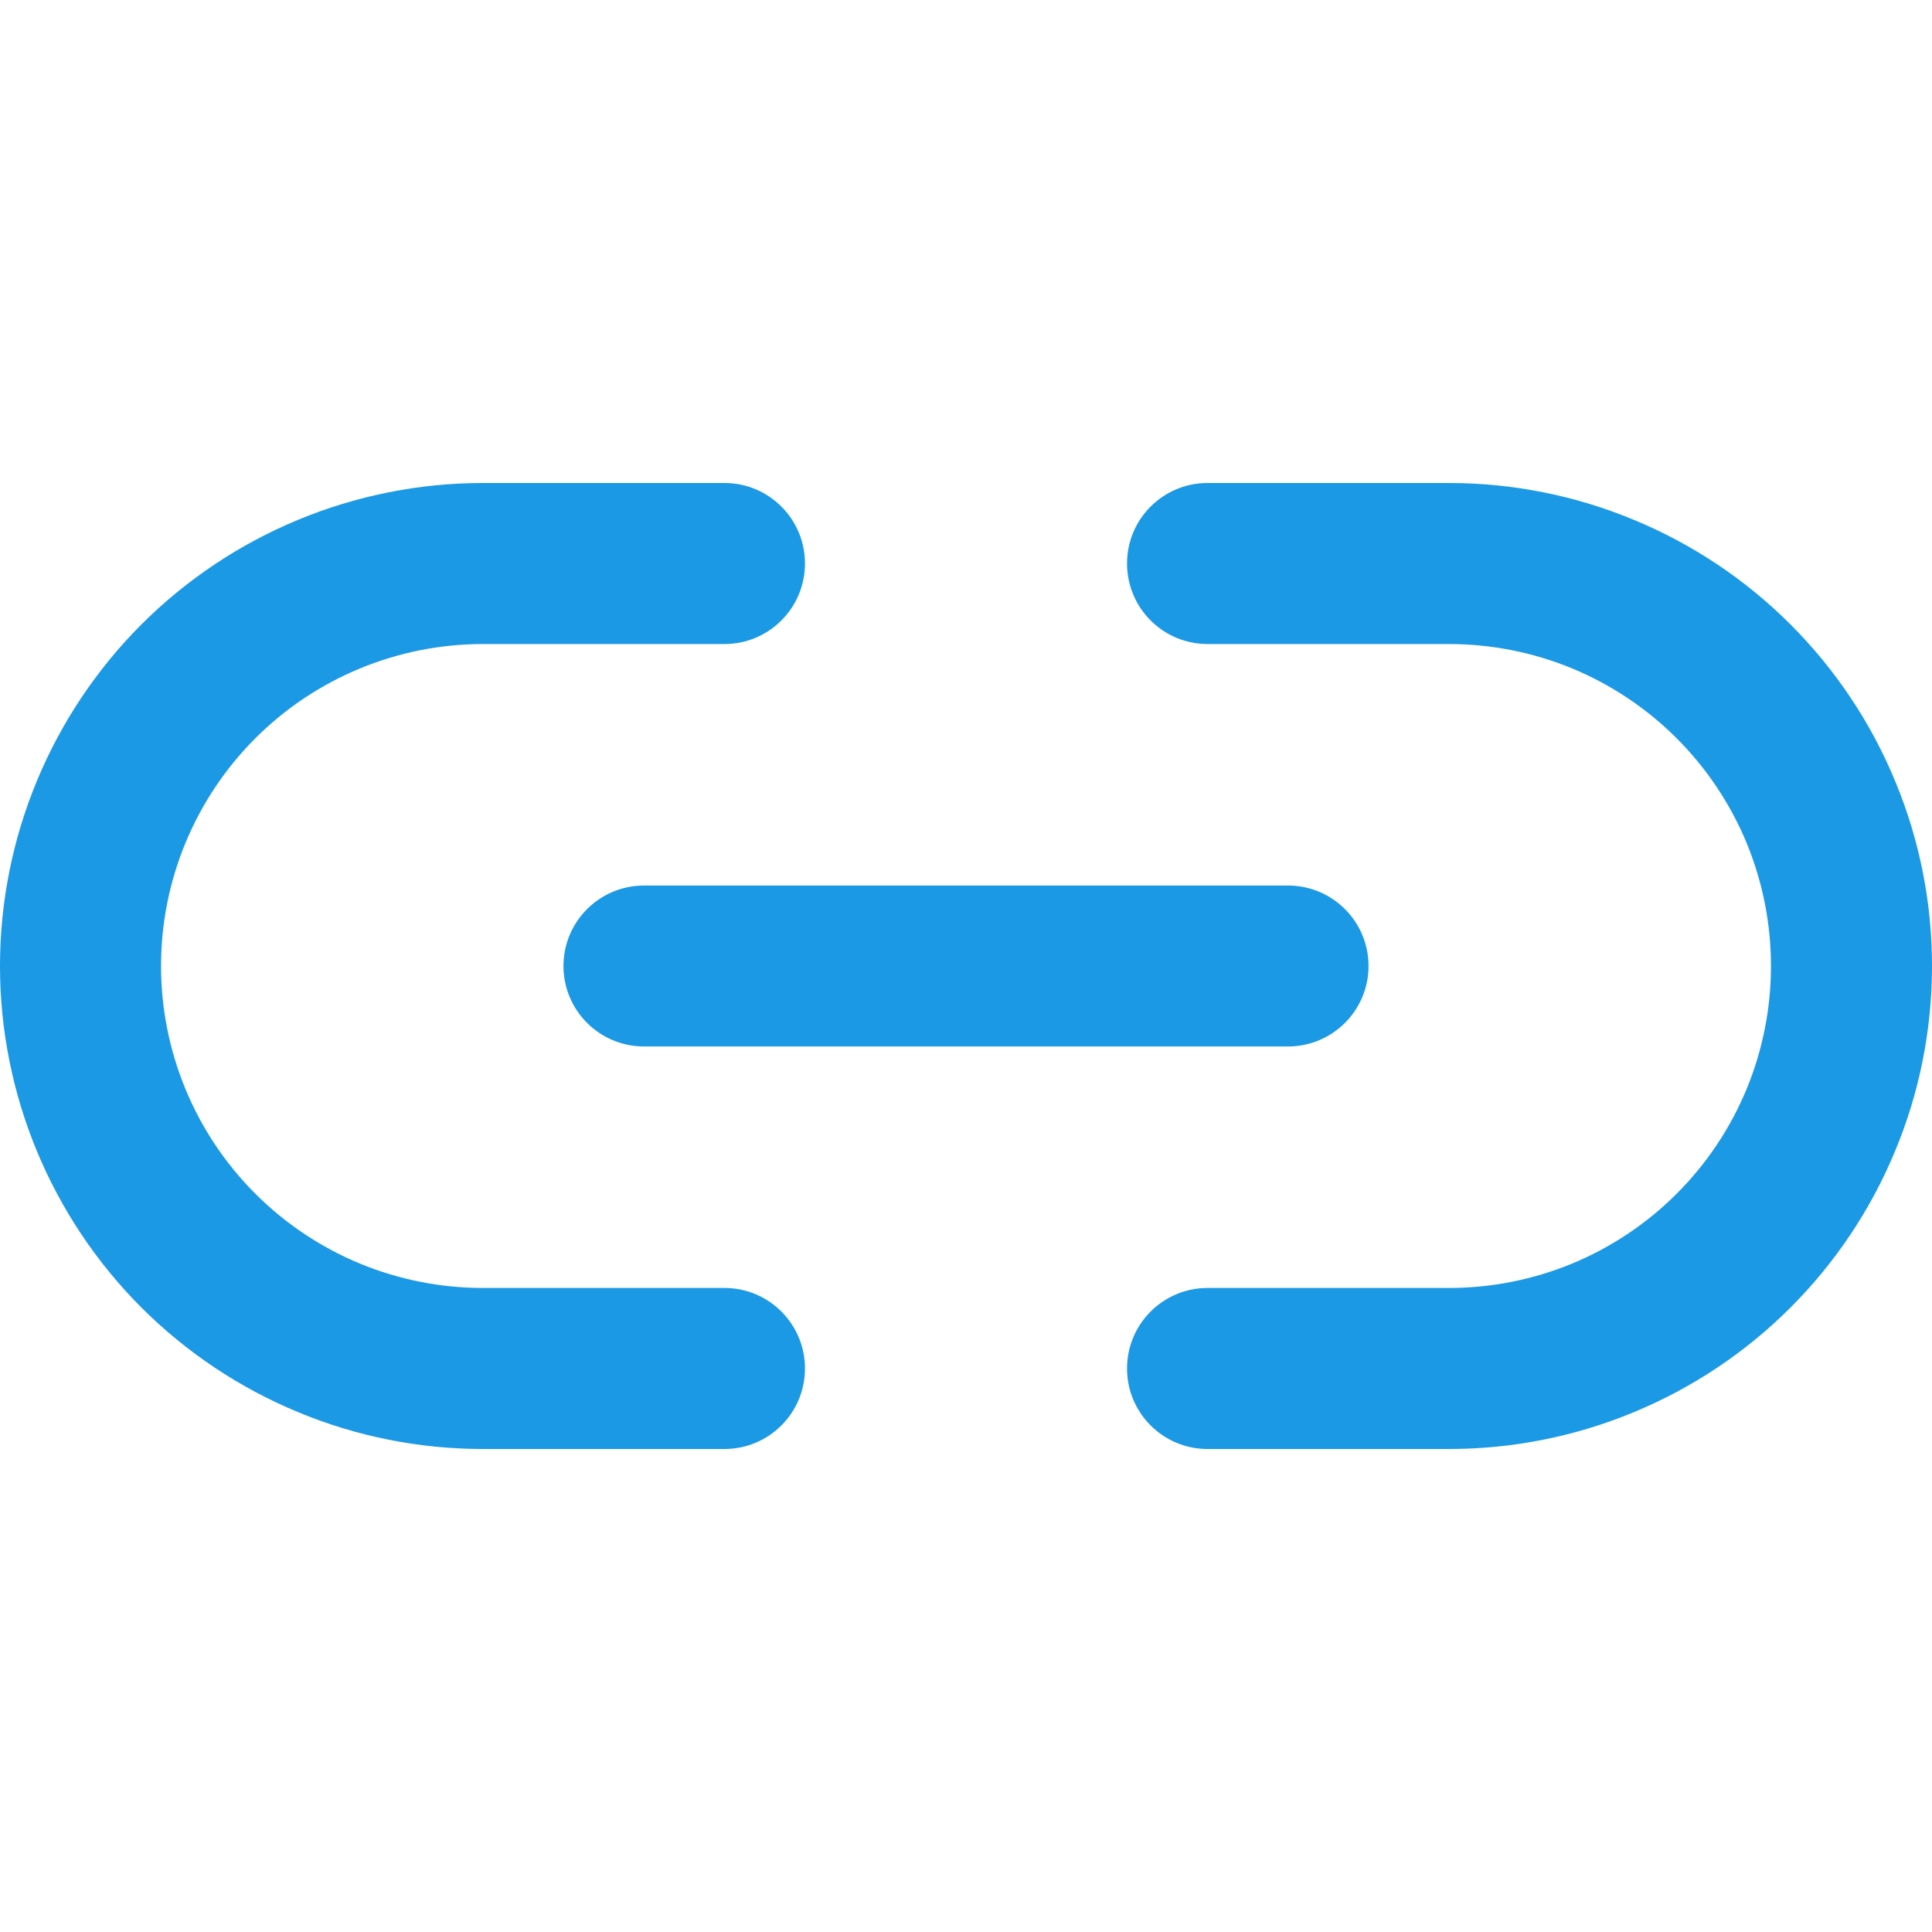 <svg width="20" height="20" viewBox="0 0 20 20" fill="none" xmlns="http://www.w3.org/2000/svg">
<path fill-rule="evenodd" clip-rule="evenodd" d="M5 6.667C4.116 6.667 3.268 7.018 2.643 7.643C2.018 8.268 1.667 9.116 1.667 10C1.667 10.884 2.018 11.732 2.643 12.357C2.953 12.667 3.32 12.912 3.724 13.08C4.129 13.247 4.562 13.333 5 13.333H7.5C7.96 13.333 8.333 13.706 8.333 14.167C8.333 14.627 7.96 15 7.5 15H5C4.343 15 3.693 14.871 3.087 14.619C2.48 14.368 1.929 14 1.464 13.536C0.527 12.598 0 11.326 0 10C0 8.674 0.527 7.402 1.464 6.464C2.402 5.527 3.674 5 5 5H7.5C7.96 5 8.333 5.373 8.333 5.833C8.333 6.294 7.96 6.667 7.5 6.667H5ZM11.667 5.833C11.667 5.373 12.04 5 12.5 5H15C15.657 5 16.307 5.129 16.913 5.381C17.52 5.632 18.071 6 18.535 6.464C19 6.929 19.368 7.48 19.619 8.087C19.871 8.693 20 9.343 20 10C20 10.657 19.871 11.307 19.619 11.913C19.368 12.52 19 13.071 18.535 13.536C18.071 14 17.52 14.368 16.913 14.619C16.307 14.871 15.657 15 15 15H12.5C12.04 15 11.667 14.627 11.667 14.167C11.667 13.706 12.04 13.333 12.5 13.333H15C15.438 13.333 15.871 13.247 16.276 13.08C16.68 12.912 17.047 12.667 17.357 12.357C17.667 12.047 17.912 11.68 18.08 11.276C18.247 10.871 18.333 10.438 18.333 10C18.333 9.562 18.247 9.129 18.08 8.724C17.912 8.32 17.667 7.953 17.357 7.643C17.047 7.333 16.68 7.088 16.276 6.92C15.871 6.753 15.438 6.667 15 6.667H12.5C12.04 6.667 11.667 6.294 11.667 5.833ZM5.833 10C5.833 9.54 6.206 9.167 6.667 9.167H13.333C13.794 9.167 14.167 9.54 14.167 10C14.167 10.46 13.794 10.833 13.333 10.833H6.667C6.206 10.833 5.833 10.46 5.833 10Z" fill="#1B99E5"/>
</svg>
